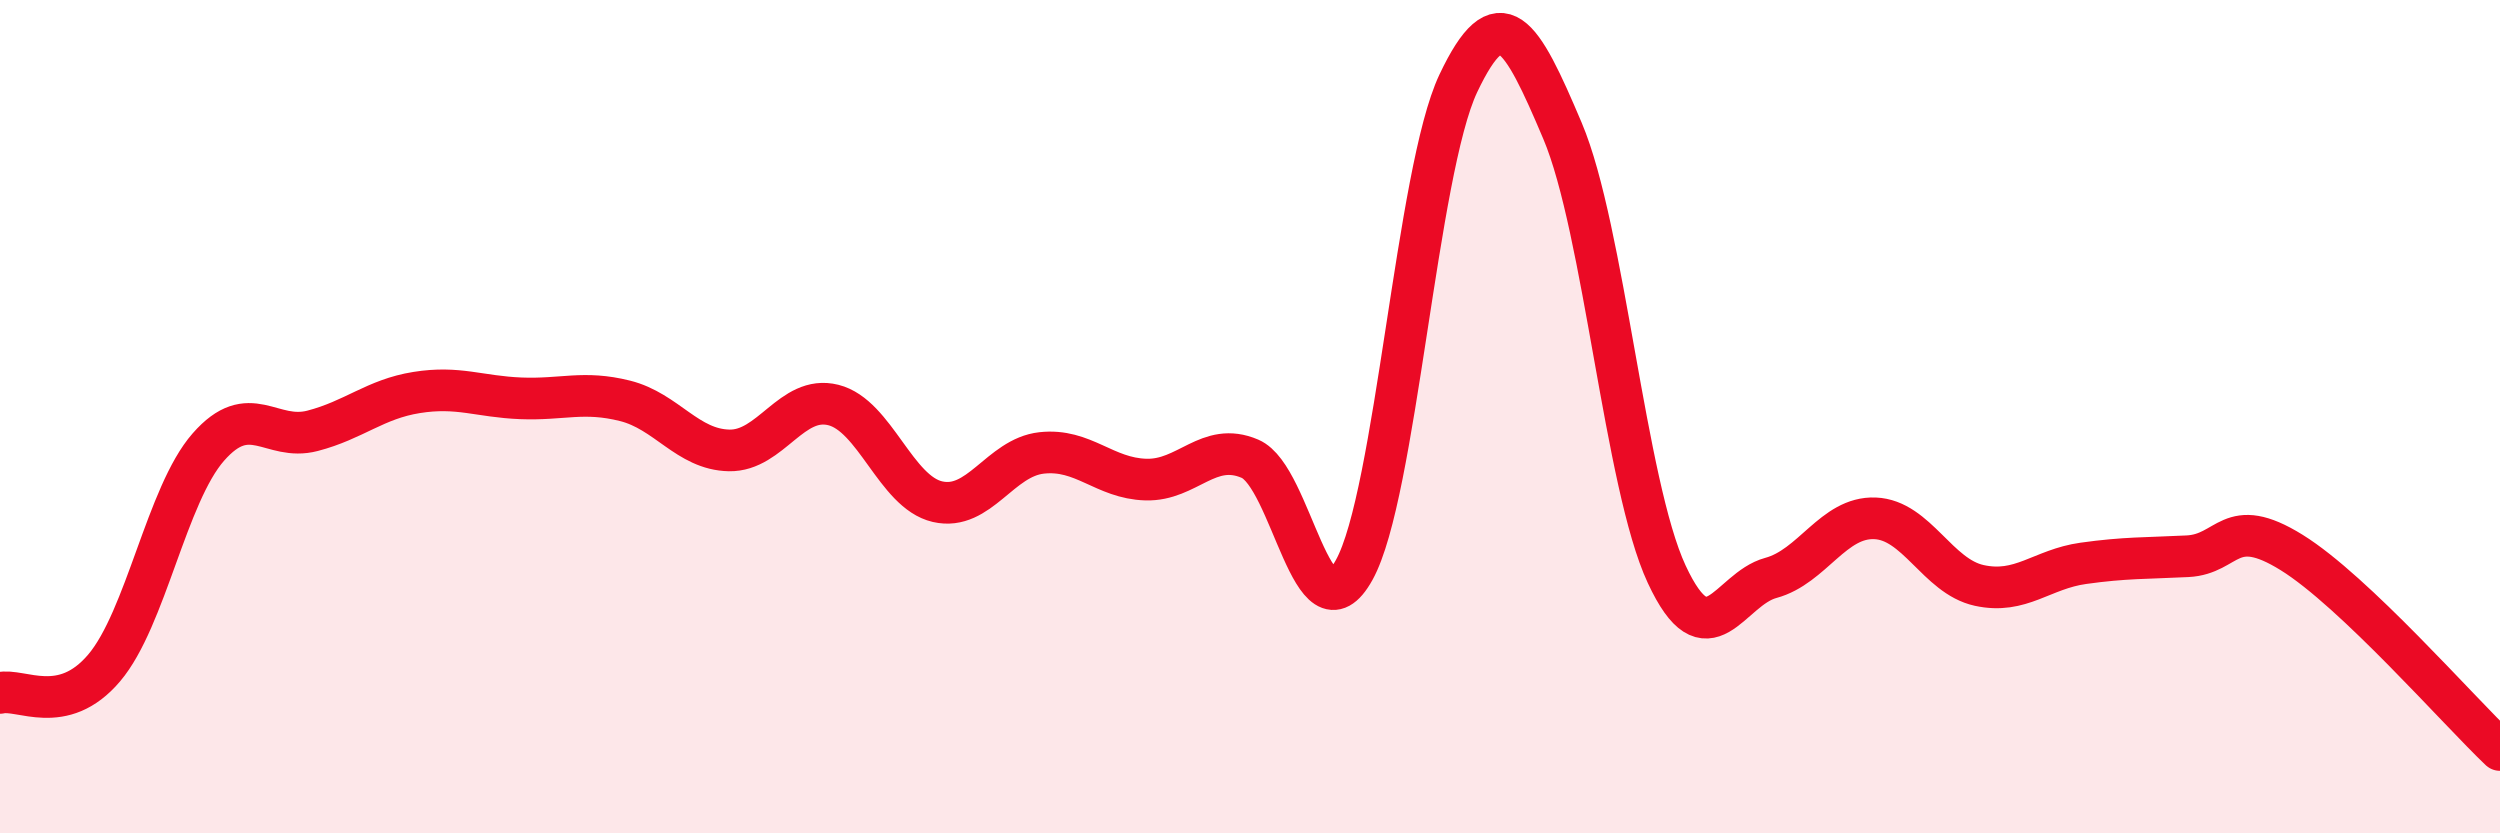 
    <svg width="60" height="20" viewBox="0 0 60 20" xmlns="http://www.w3.org/2000/svg">
      <path
        d="M 0,16.63 C 0.5,16.51 1.5,17.21 2.5,16.03 C 3.5,14.85 4,11.87 5,10.73 C 6,9.59 6.5,10.6 7.5,10.34 C 8.5,10.08 9,9.58 10,9.42 C 11,9.26 11.5,9.52 12.5,9.56 C 13.5,9.6 14,9.37 15,9.62 C 16,9.87 16.5,10.79 17.5,10.81 C 18.5,10.83 19,9.47 20,9.72 C 21,9.97 21.5,11.81 22.5,12.04 C 23.5,12.27 24,10.98 25,10.87 C 26,10.76 26.5,11.48 27.5,11.51 C 28.5,11.54 29,10.58 30,11.01 C 31,11.44 31.5,15.48 32.5,13.68 C 33.5,11.88 34,4.11 35,2 C 36,-0.11 36.5,0.78 37.5,3.14 C 38.5,5.5 39,11.63 40,13.78 C 41,15.93 41.5,14.14 42.5,13.87 C 43.5,13.6 44,12.4 45,12.44 C 46,12.48 46.5,13.83 47.5,14.05 C 48.5,14.27 49,13.66 50,13.52 C 51,13.38 51.5,13.4 52.5,13.35 C 53.5,13.3 53.5,12.33 55,13.26 C 56.5,14.19 59,17.05 60,18L60 20L0 20Z"
        fill="#EB0A25"
        opacity="0.1"
        stroke-linecap="round"
        stroke-linejoin="round"
      />
      <path
        d="M 0,16.63 C 0.5,16.51 1.5,17.21 2.5,16.03 C 3.5,14.85 4,11.87 5,10.73 C 6,9.59 6.5,10.6 7.5,10.34 C 8.5,10.08 9,9.58 10,9.42 C 11,9.26 11.5,9.52 12.5,9.56 C 13.5,9.6 14,9.37 15,9.62 C 16,9.87 16.5,10.79 17.5,10.81 C 18.5,10.83 19,9.47 20,9.72 C 21,9.97 21.5,11.81 22.5,12.04 C 23.5,12.27 24,10.98 25,10.87 C 26,10.76 26.5,11.48 27.5,11.51 C 28.5,11.54 29,10.58 30,11.01 C 31,11.44 31.5,15.48 32.5,13.68 C 33.5,11.88 34,4.11 35,2 C 36,-0.11 36.5,0.78 37.5,3.14 C 38.5,5.5 39,11.63 40,13.78 C 41,15.93 41.5,14.14 42.5,13.87 C 43.5,13.6 44,12.4 45,12.44 C 46,12.48 46.5,13.83 47.5,14.05 C 48.5,14.27 49,13.66 50,13.52 C 51,13.38 51.5,13.4 52.5,13.35 C 53.5,13.3 53.5,12.33 55,13.26 C 56.5,14.19 59,17.05 60,18"
        stroke="#EB0A25"
        stroke-width="1"
        fill="none"
        stroke-linecap="round"
        stroke-linejoin="round"
      />
    </svg>
  